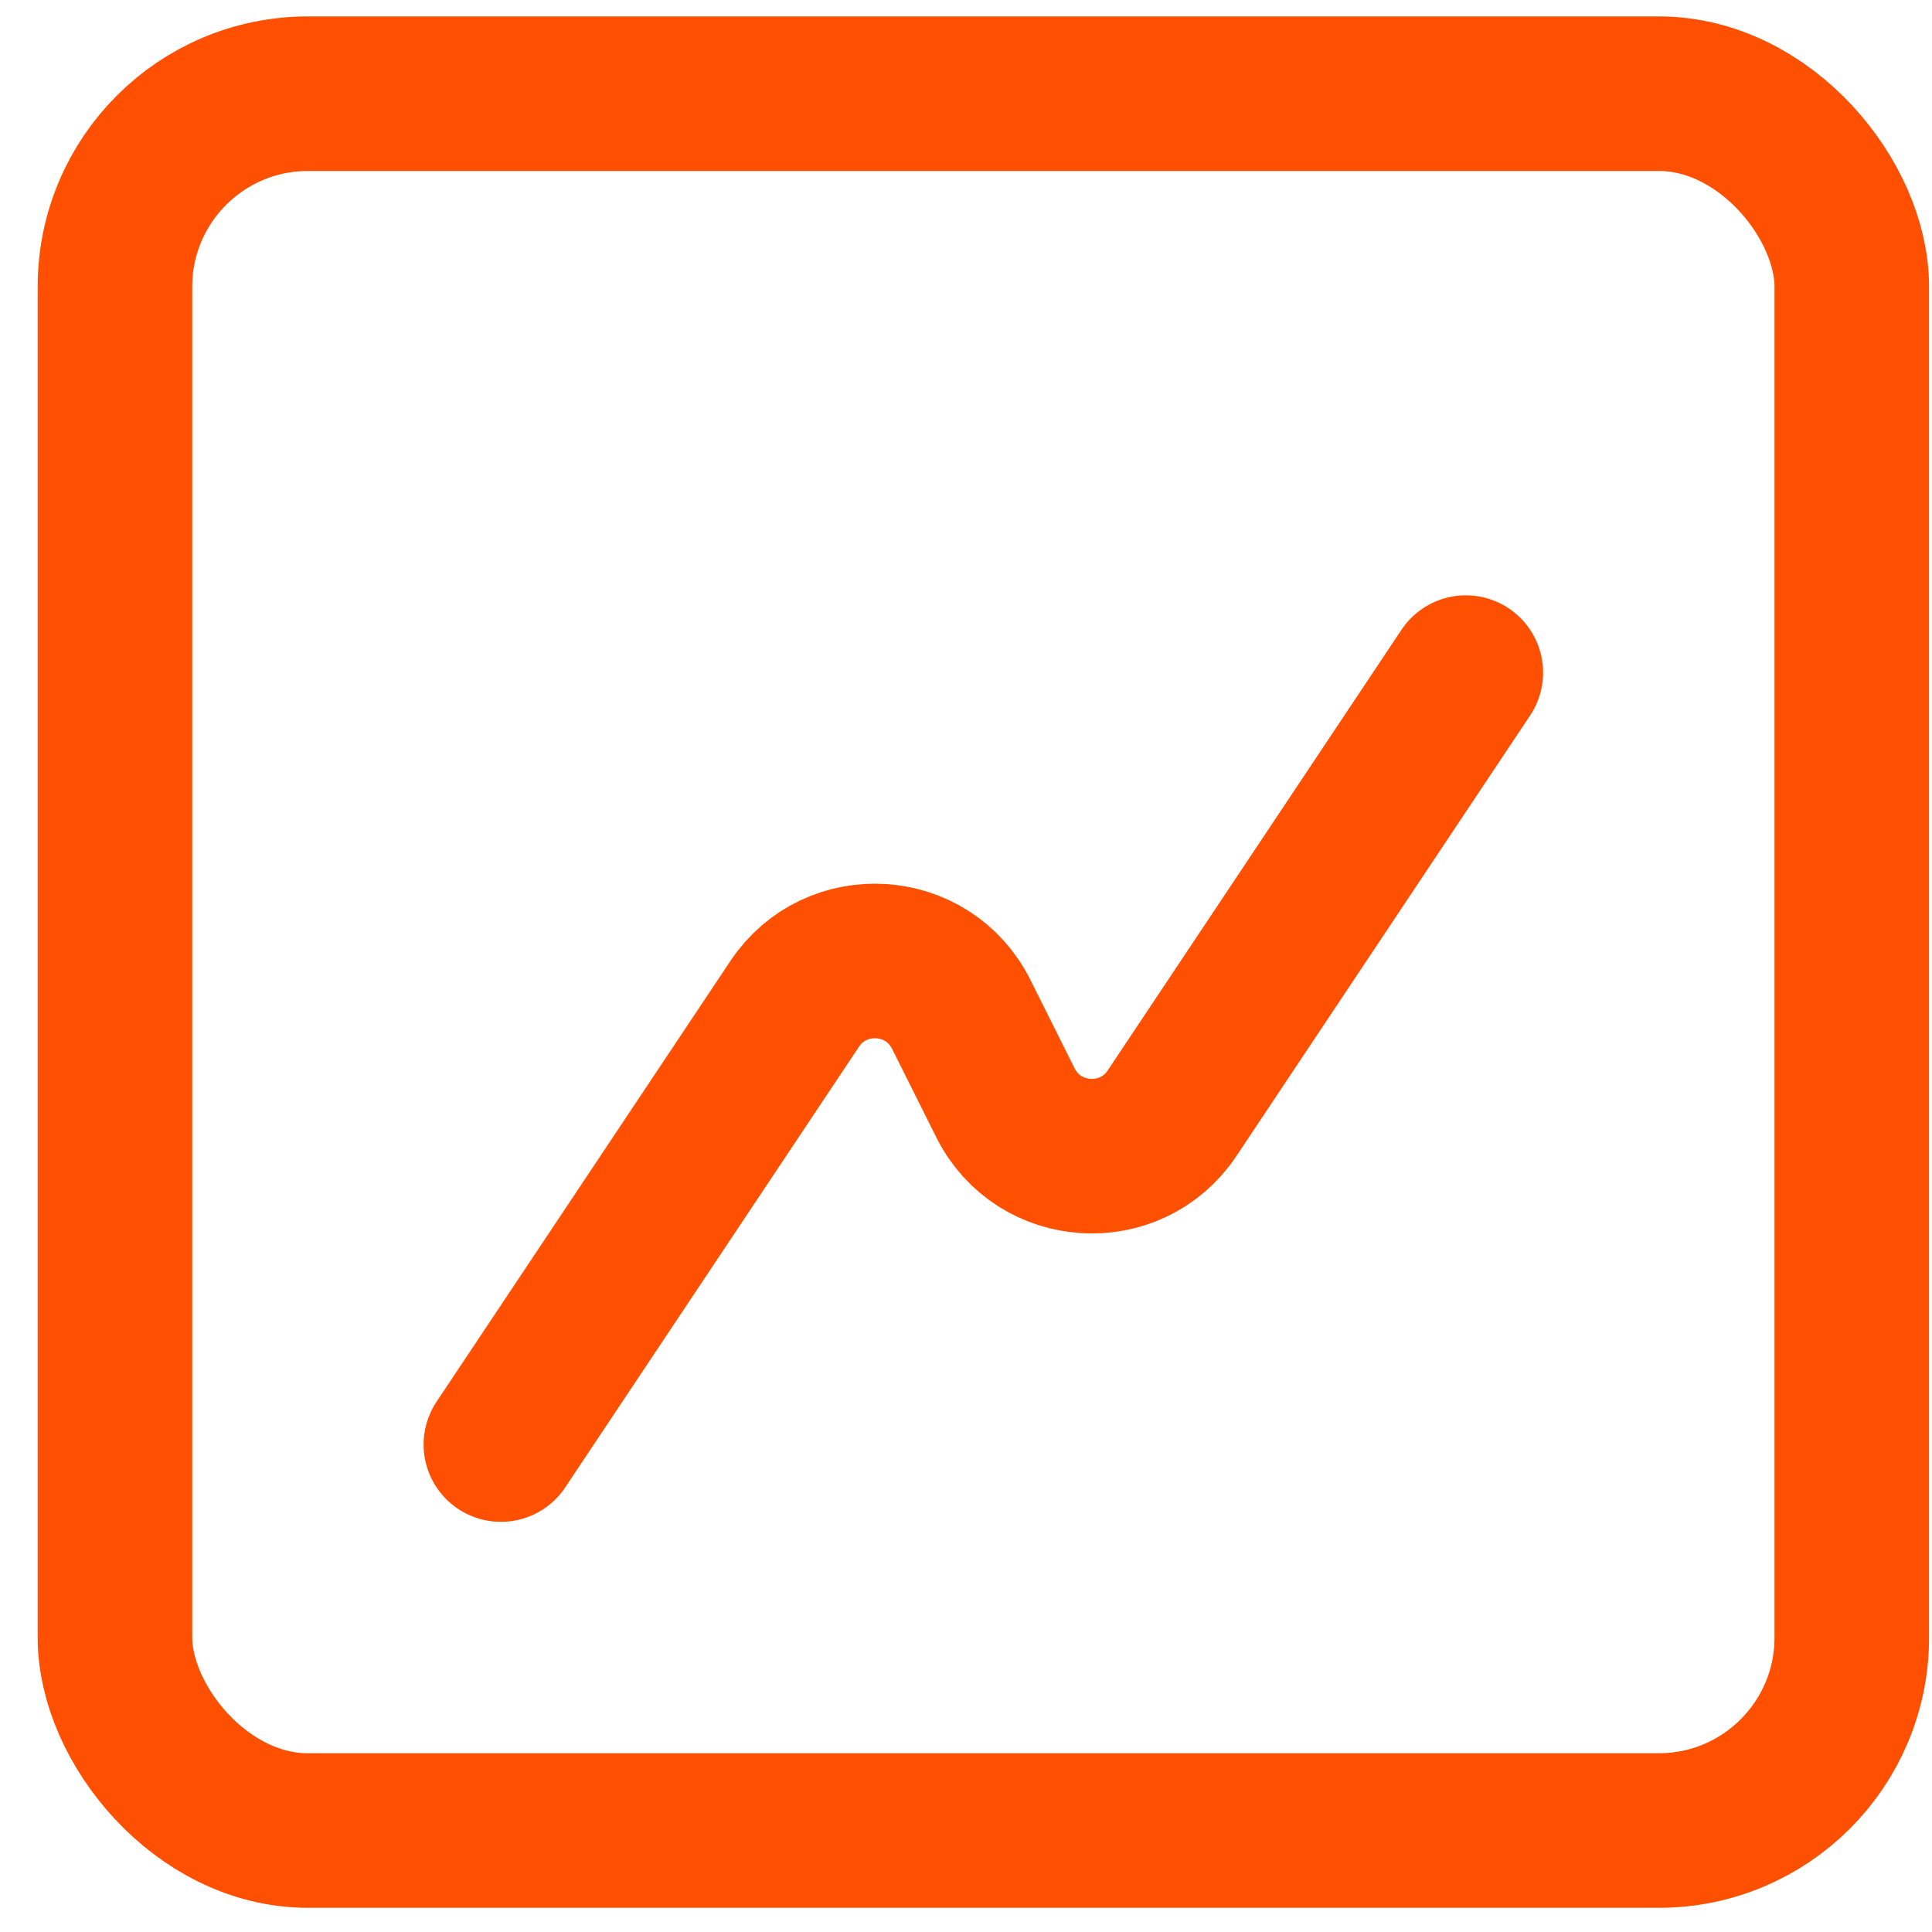 <?xml version="1.0" encoding="UTF-8"?> <svg xmlns="http://www.w3.org/2000/svg" width="50" height="50" viewBox="0 0 50 50" fill="none"> <path d="M37.935 17.407L30.333 28.81C29.269 30.405 26.879 30.256 26.021 28.541L24.876 26.25C24.018 24.535 21.628 24.387 20.565 25.982L12.963 37.385" stroke="#FE5000" stroke-width="4" stroke-linecap="round" stroke-linejoin="round"></path> <rect x="2.975" y="2.425" width="44.949" height="44.949" rx="4.994" stroke="#FE5000" stroke-width="4"></rect> </svg> 